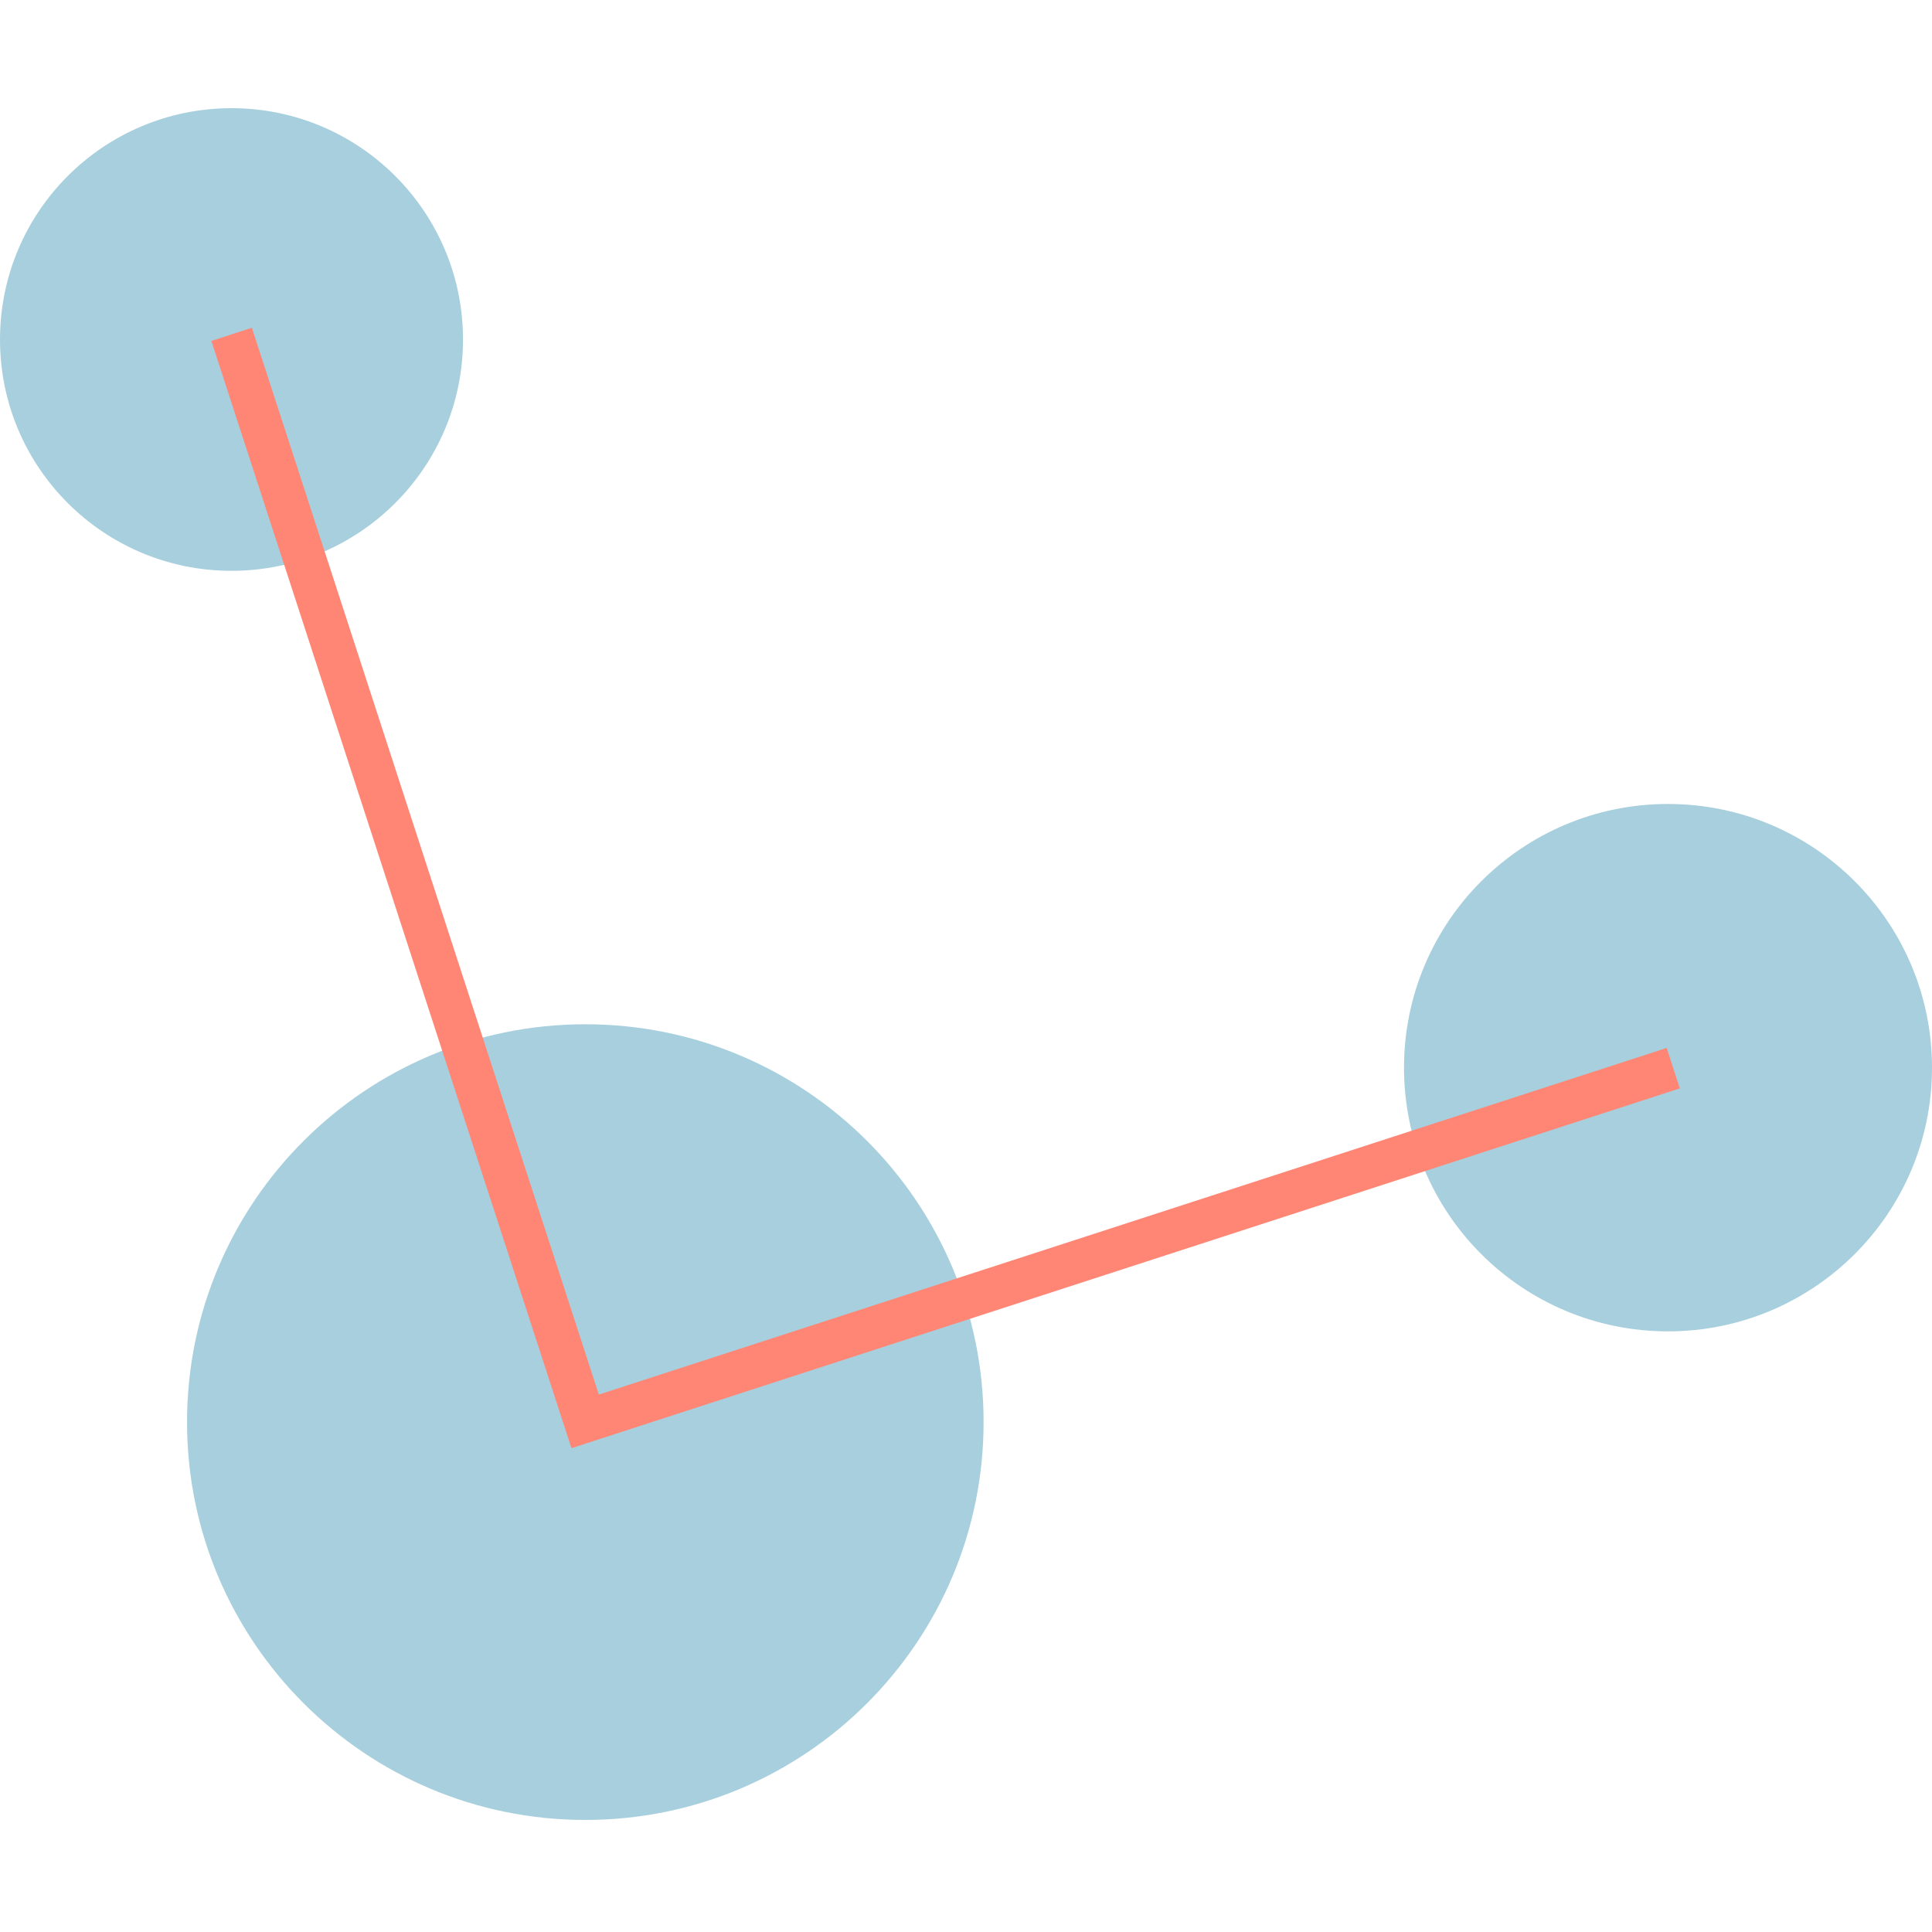 <svg width="500" height="500" viewBox="0 0 500 500" fill="none" xmlns="http://www.w3.org/2000/svg">
<path d="M431.678 344.555C469.401 344.555 500 314.007 500 276.322C500 238.637 469.422 208.067 431.678 208.067C393.935 208.067 363.357 238.616 363.357 276.322C363.357 314.028 393.935 344.555 431.678 344.555Z" fill="#A8CFDD"/>
<path d="M59.913 147.729C92.999 147.729 119.826 120.929 119.826 87.875C119.826 54.822 92.999 28 59.913 28C26.827 28 0 54.801 0 87.875C0 120.95 26.827 147.729 59.913 147.729Z" fill="#A8CFDD"/>
<path d="M151.479 471C208.4 471 254.552 424.894 254.552 368.029C254.552 311.165 208.4 265.079 151.479 265.079C94.559 265.079 48.407 311.186 48.407 368.029C48.407 424.873 94.559 471 151.479 471Z" fill="#A8CFDD"/>
<path d="M434.734 281.669L431.341 271.206L154.978 360.913L65.182 84.822L54.708 88.233L147.496 373.566L147.897 374.787L433.512 282.069L434.734 281.669Z" fill="#FF8674"/>
</svg>
